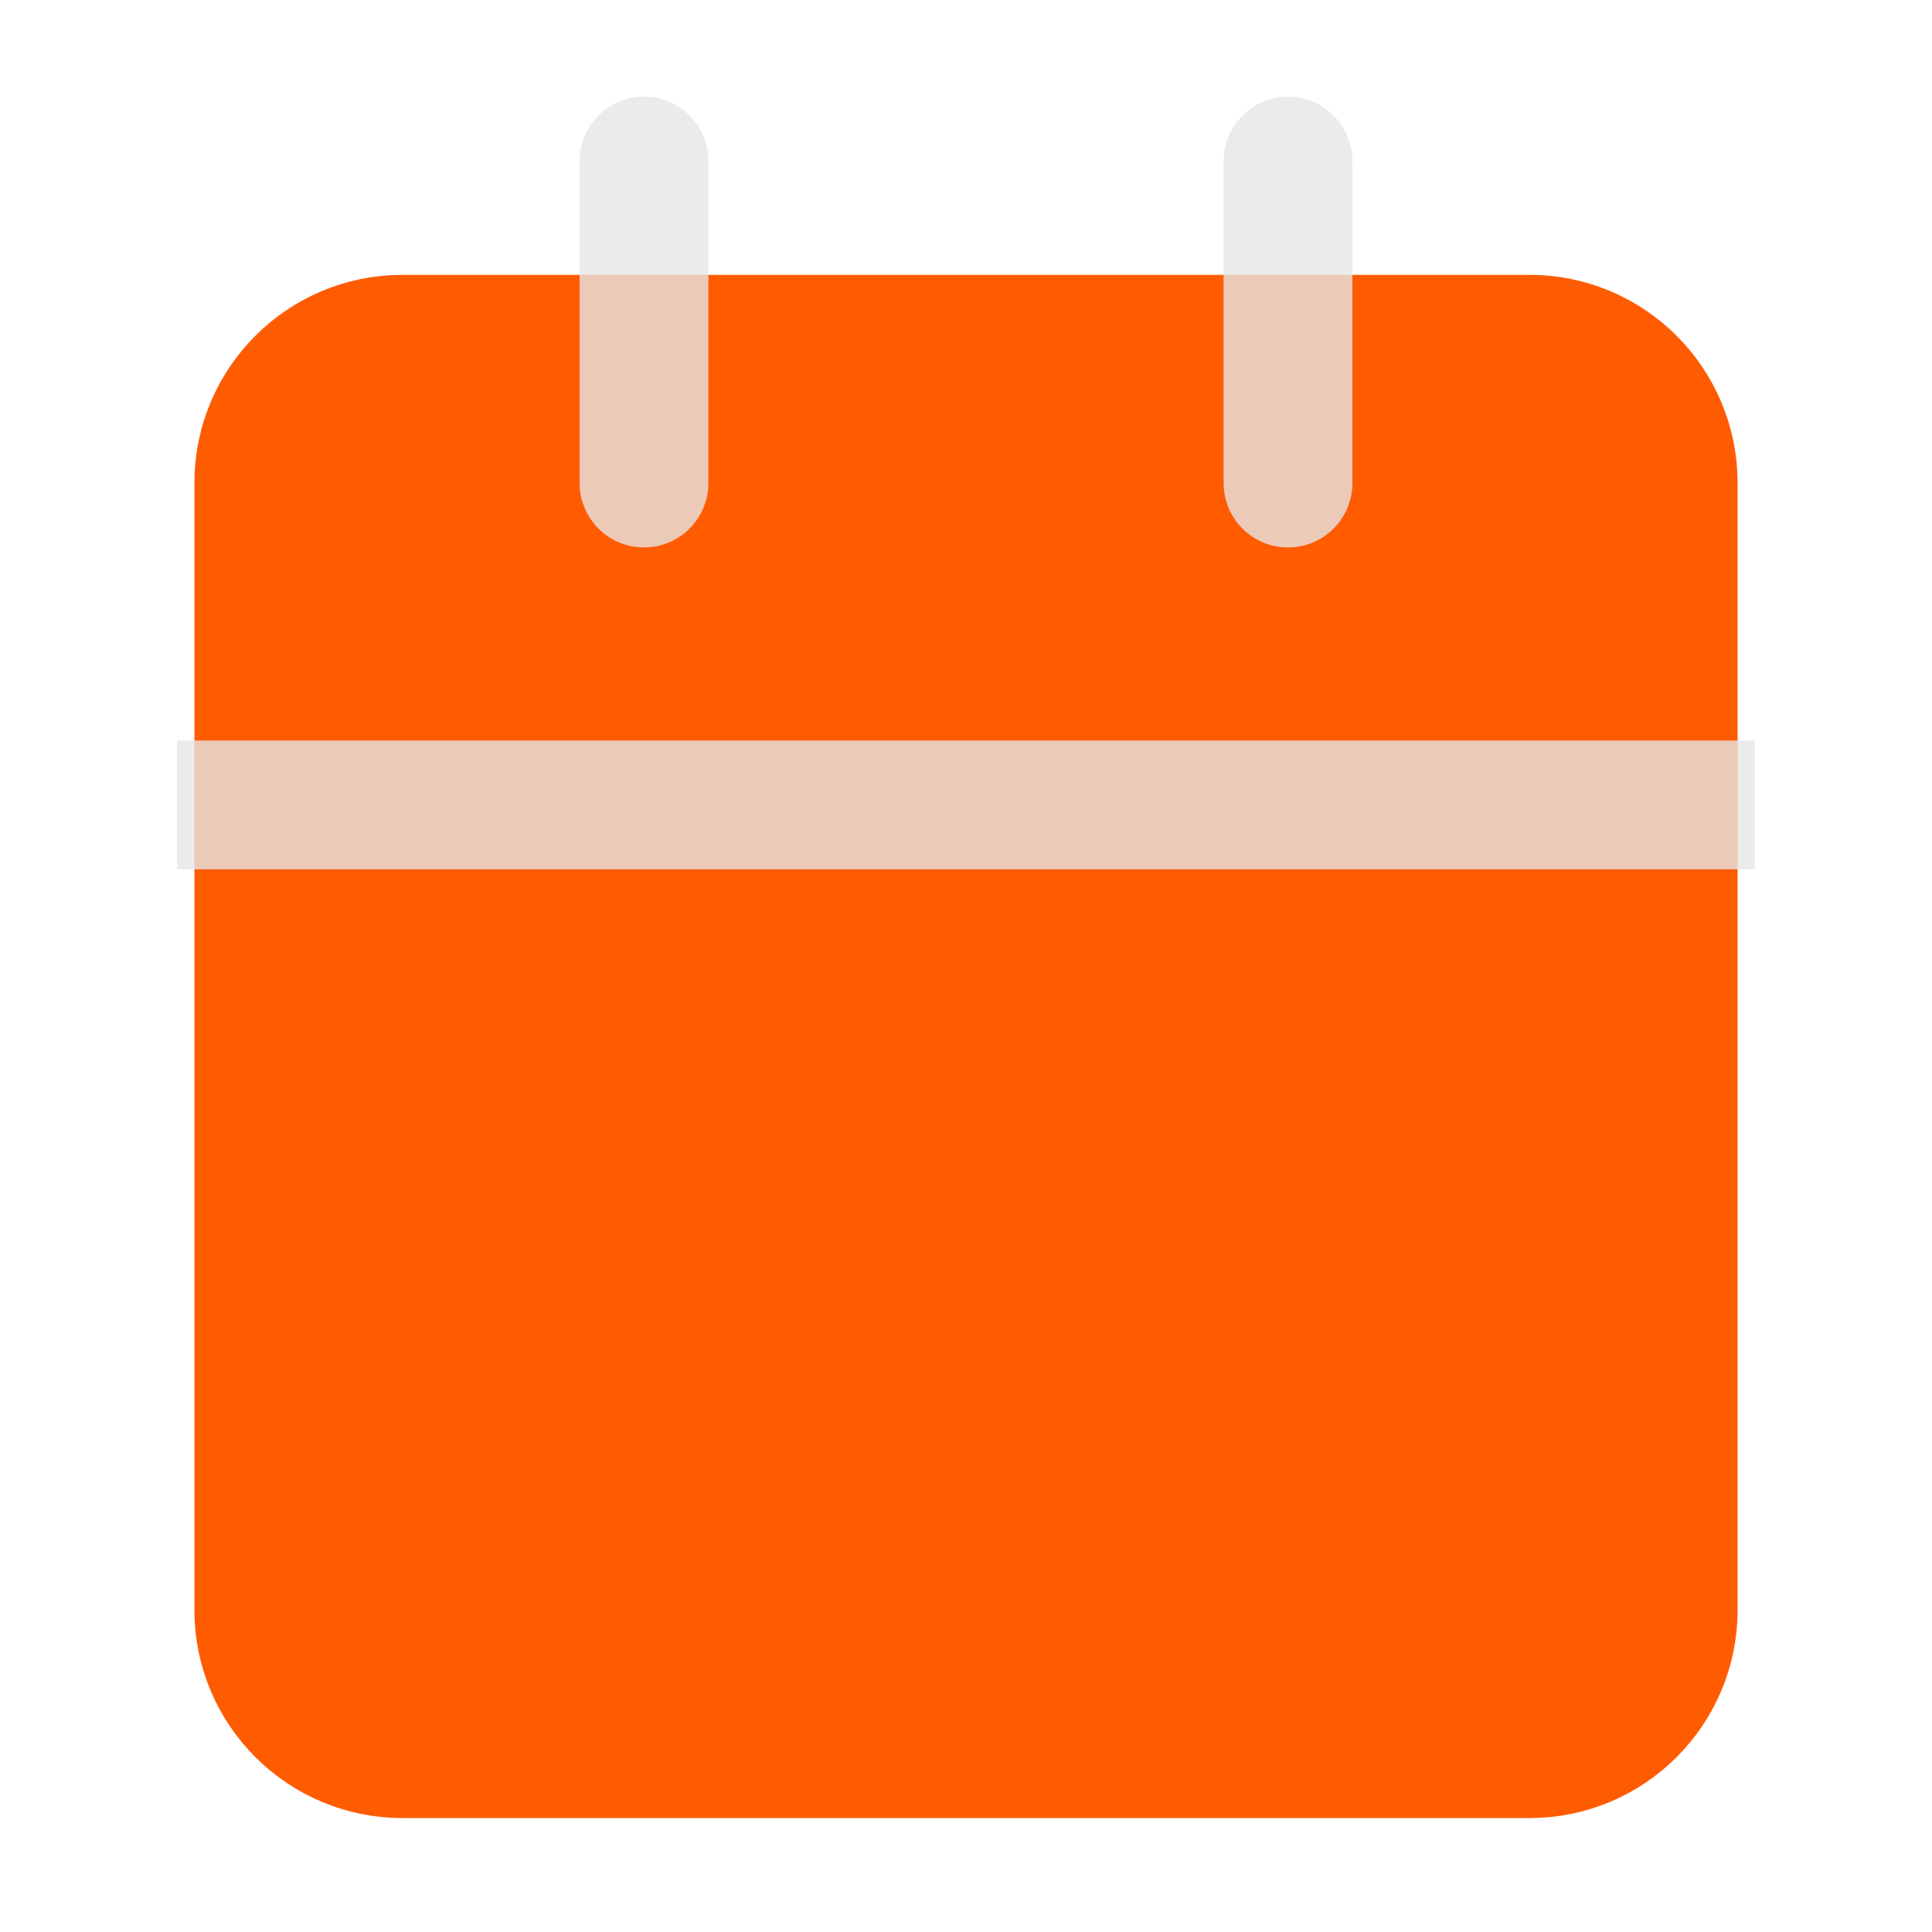 <svg width="45" height="45" viewBox="0 0 45 45" fill="none" xmlns="http://www.w3.org/2000/svg">
<path d="M35.625 7.499H9.375C7.304 7.499 5.625 9.178 5.625 11.249V37.499C5.625 39.57 7.304 41.249 9.375 41.249H35.625C37.696 41.249 39.375 39.57 39.375 37.499V11.249C39.375 9.178 37.696 7.499 35.625 7.499Z" fill="#FF5C02" stroke="#FF5C02" stroke-width="2.195" stroke-linecap="round" stroke-linejoin="round"/>
<path opacity="0.8" d="M30 3.751V11.251" stroke="#E6E6E6" stroke-width="3" stroke-linecap="round" stroke-linejoin="round"/>
<path opacity="0.8" d="M15 3.751V11.251" stroke="#E6E6E6" stroke-width="3" stroke-linecap="round" stroke-linejoin="round"/>
<path opacity="0.8" d="M5.625 18.749H39.375" stroke="#E6E6E6" stroke-width="3" stroke-linecap="square" stroke-linejoin="round"/>
</svg>
